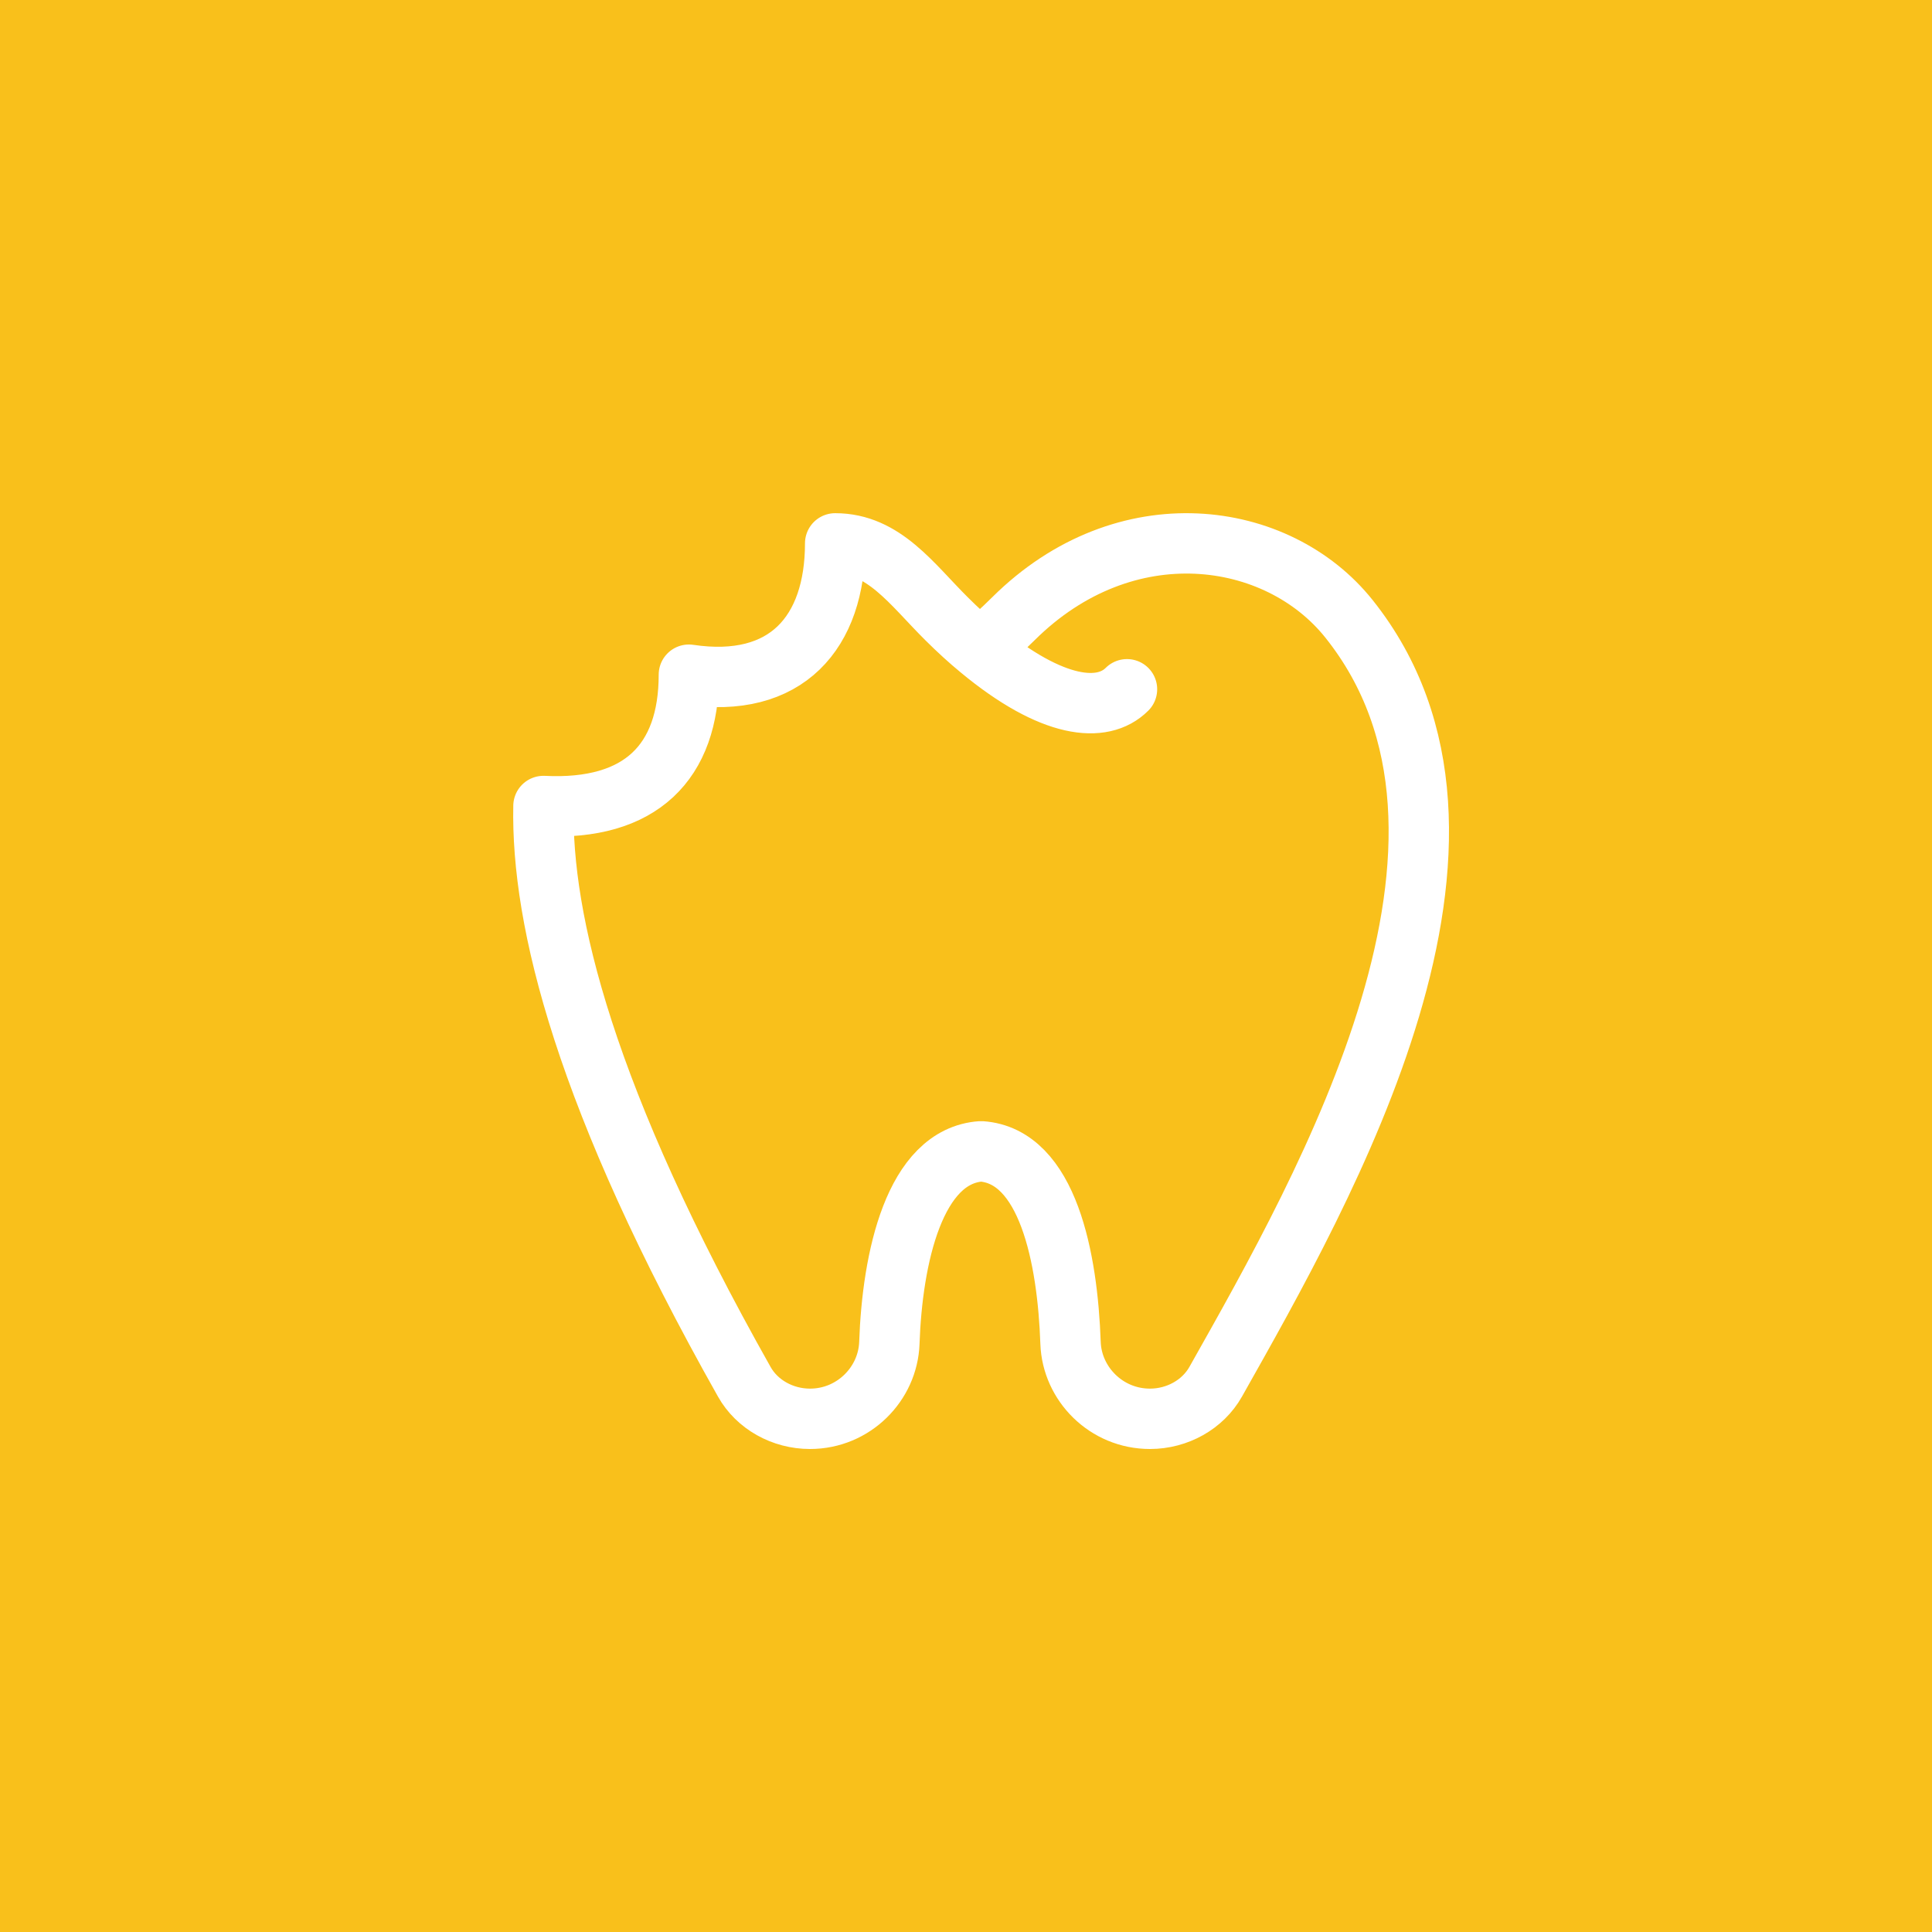 <?xml version="1.0" encoding="UTF-8"?> <svg xmlns="http://www.w3.org/2000/svg" width="64" height="64" viewBox="0 0 64 64" fill="none"><rect width="64" height="64" fill="#F9C01B"></rect><path d="M32.463 21.506C32.817 21.214 33.186 20.877 33.57 20.497C37.275 16.817 42.321 17.538 44.685 20.497C50.493 27.77 43.989 39.176 40.269 45.776C39.845 46.526 39.001 47 38.094 47C36.644 47 35.511 45.84 35.463 44.487C35.366 41.683 34.715 38.292 32.5 38.139C30.285 38.292 29.558 41.683 29.461 44.487C29.413 45.84 28.28 47 26.832 47C25.923 47 25.079 46.526 24.657 45.776C19.36 36.38 17.926 30.485 18.003 26.7C21.222 26.861 22.82 25.25 22.82 22.35C26.055 22.833 27.666 20.947 27.666 18C29.278 18 30.204 19.353 31.356 20.497C31.737 20.876 32.106 21.213 32.463 21.506ZM32.463 21.506C34.867 23.497 36.528 23.639 37.333 22.833" stroke="white" stroke-width="2" stroke-linecap="round" stroke-linejoin="round"></path></svg> 